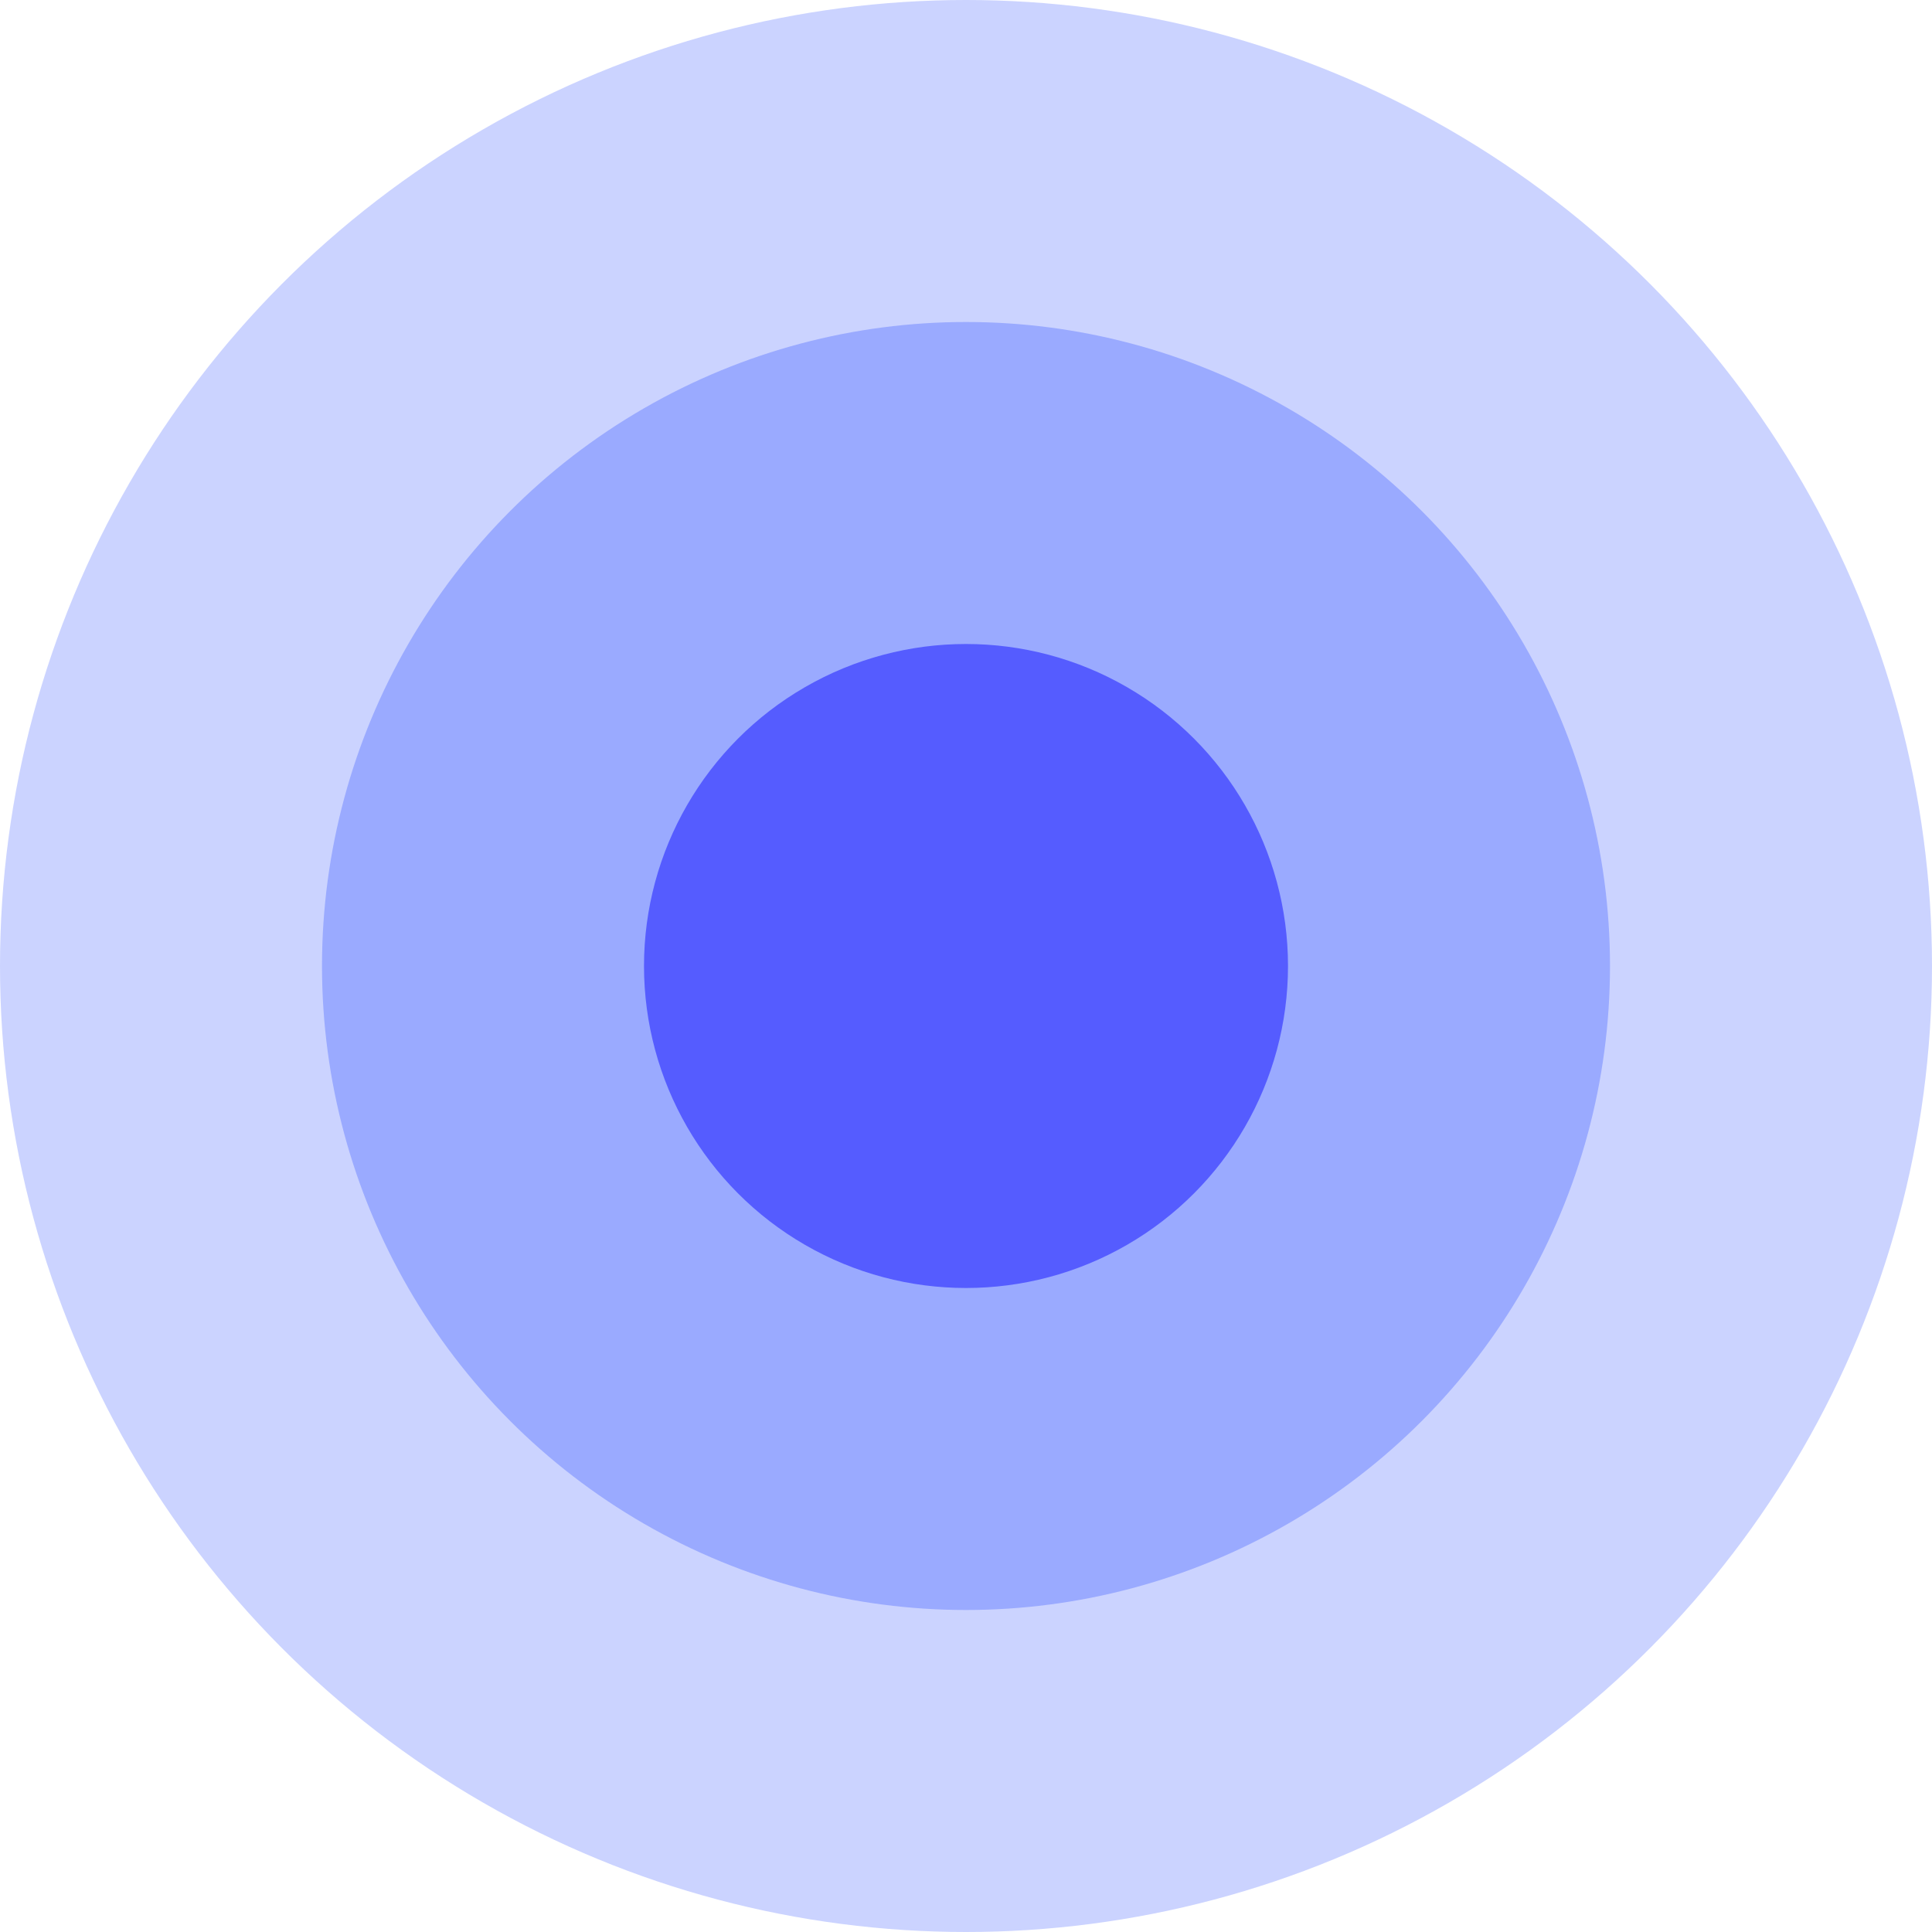 <svg viewBox="0 0 280 280" fill="none" xmlns="http://www.w3.org/2000/svg">
  <circle cx="140" cy="140" r="140" fill="#506CFF" fill-opacity="0.3" />
  <circle cx="140" cy="140" r="93.333" fill="#506CFF" fill-opacity="0.4" />
  <circle cx="140" cy="140" r="46.667" fill="#555CFF" />
</svg>